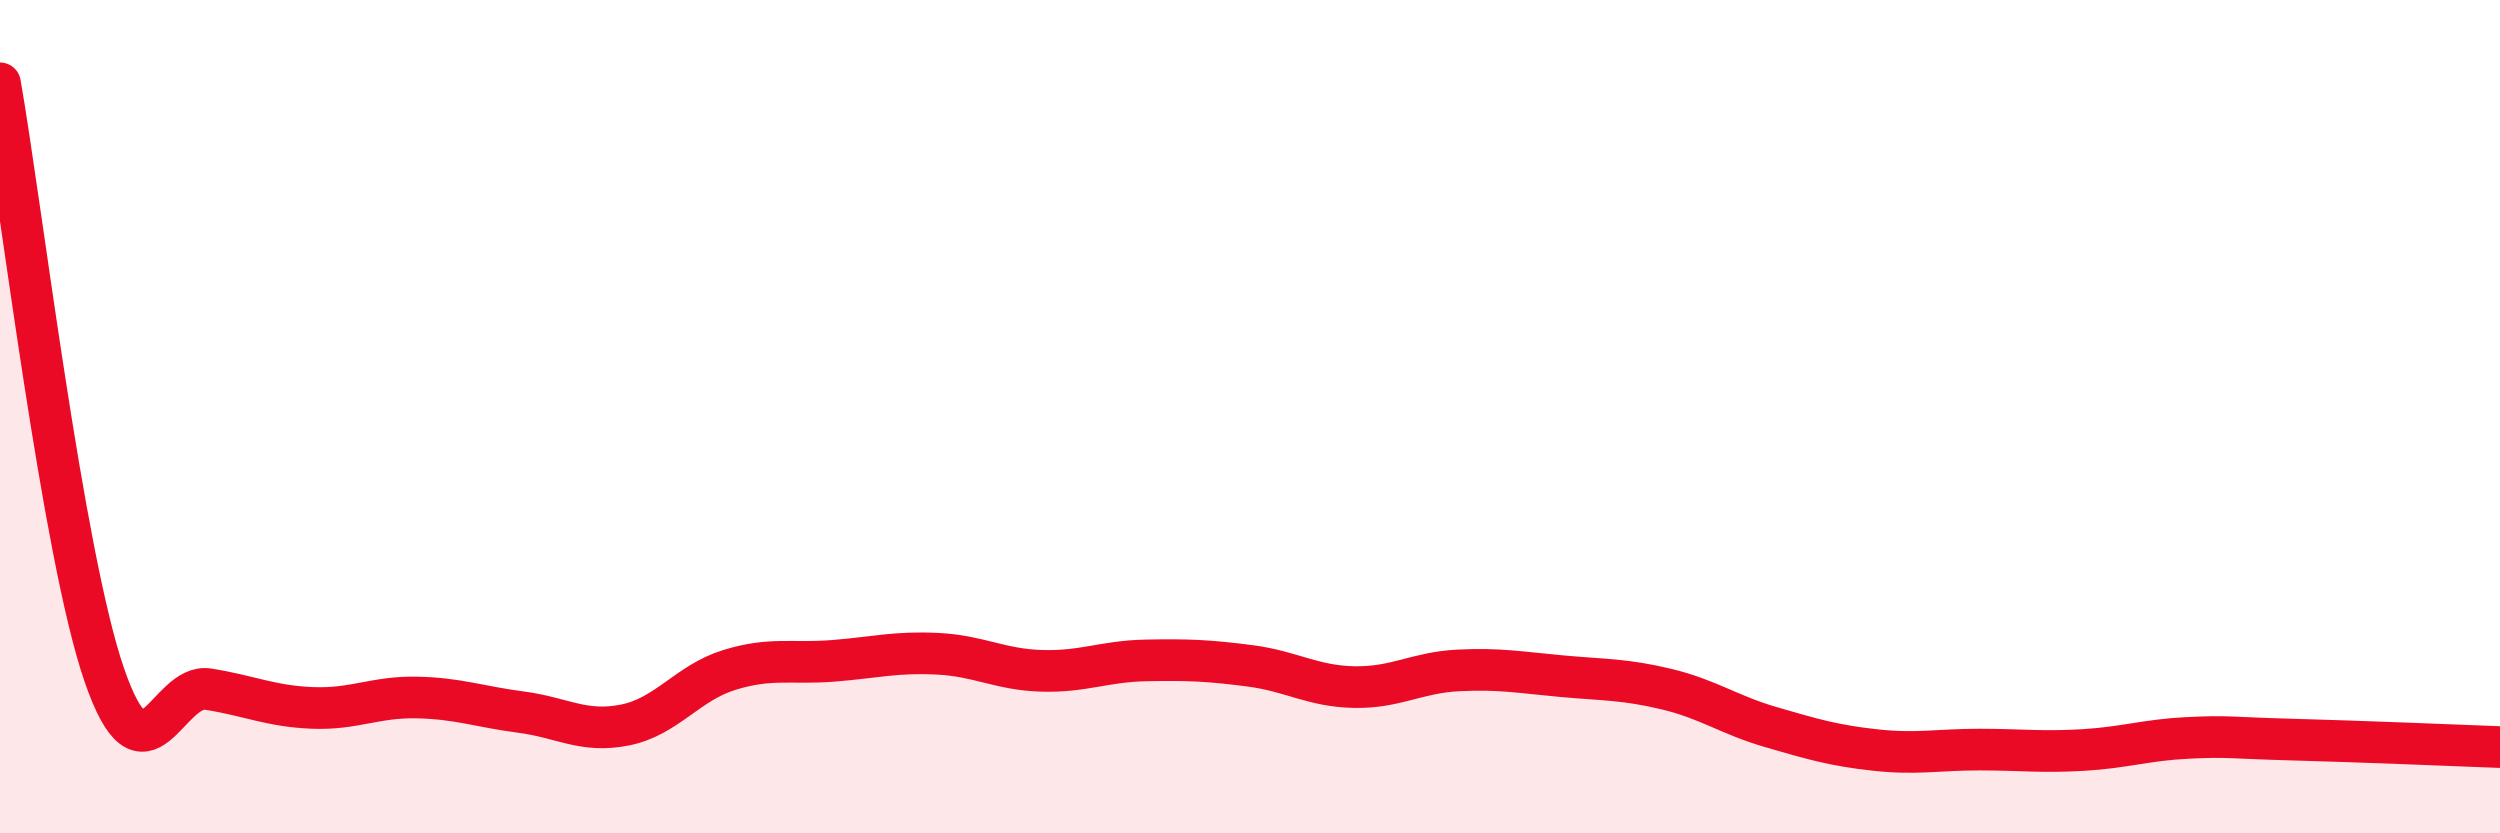 
    <svg width="60" height="20" viewBox="0 0 60 20" xmlns="http://www.w3.org/2000/svg">
      <path
        d="M 0,2 C 0.5,4.84 1.5,13.28 2.5,16.19 C 3.5,19.1 4,16.38 5,16.54 C 6,16.7 6.5,16.95 7.5,16.99 C 8.5,17.03 9,16.72 10,16.74 C 11,16.76 11.5,16.96 12.5,17.09 C 13.5,17.22 14,17.6 15,17.4 C 16,17.2 16.5,16.39 17.5,16.08 C 18.5,15.77 19,15.94 20,15.86 C 21,15.78 21.5,15.64 22.5,15.69 C 23.5,15.74 24,16.07 25,16.1 C 26,16.13 26.5,15.87 27.5,15.85 C 28.5,15.83 29,15.85 30,15.98 C 31,16.11 31.5,16.47 32.5,16.49 C 33.5,16.51 34,16.14 35,16.09 C 36,16.04 36.5,16.14 37.5,16.23 C 38.5,16.32 39,16.3 40,16.54 C 41,16.78 41.5,17.16 42.5,17.45 C 43.5,17.74 44,17.89 45,18 C 46,18.11 46.5,17.99 47.5,17.99 C 48.5,17.99 49,18.06 50,18 C 51,17.94 51.5,17.76 52.5,17.71 C 53.5,17.66 53.5,17.71 55,17.75 C 56.5,17.79 59,17.89 60,17.93L60 20L0 20Z"
        fill="#EB0A25"
        opacity="0.1"
        stroke-linecap="round"
        stroke-linejoin="round"
      />
      <path
        d="M 0,2 C 0.5,4.84 1.5,13.28 2.5,16.19 C 3.5,19.1 4,16.38 5,16.54 C 6,16.7 6.5,16.95 7.5,16.99 C 8.5,17.03 9,16.72 10,16.74 C 11,16.76 11.5,16.96 12.5,17.09 C 13.5,17.22 14,17.6 15,17.4 C 16,17.2 16.5,16.39 17.5,16.08 C 18.5,15.77 19,15.94 20,15.86 C 21,15.78 21.5,15.64 22.5,15.69 C 23.5,15.74 24,16.07 25,16.1 C 26,16.13 26.5,15.87 27.5,15.85 C 28.5,15.83 29,15.85 30,15.98 C 31,16.11 31.5,16.47 32.5,16.49 C 33.5,16.51 34,16.14 35,16.09 C 36,16.04 36.5,16.14 37.5,16.23 C 38.5,16.32 39,16.3 40,16.54 C 41,16.78 41.5,17.16 42.5,17.45 C 43.5,17.74 44,17.89 45,18 C 46,18.11 46.5,17.99 47.5,17.99 C 48.5,17.99 49,18.06 50,18 C 51,17.94 51.5,17.76 52.5,17.71 C 53.5,17.66 53.5,17.71 55,17.75 C 56.5,17.79 59,17.89 60,17.93"
        stroke="#EB0A25"
        stroke-width="1"
        fill="none"
        stroke-linecap="round"
        stroke-linejoin="round"
      />
    </svg>
  